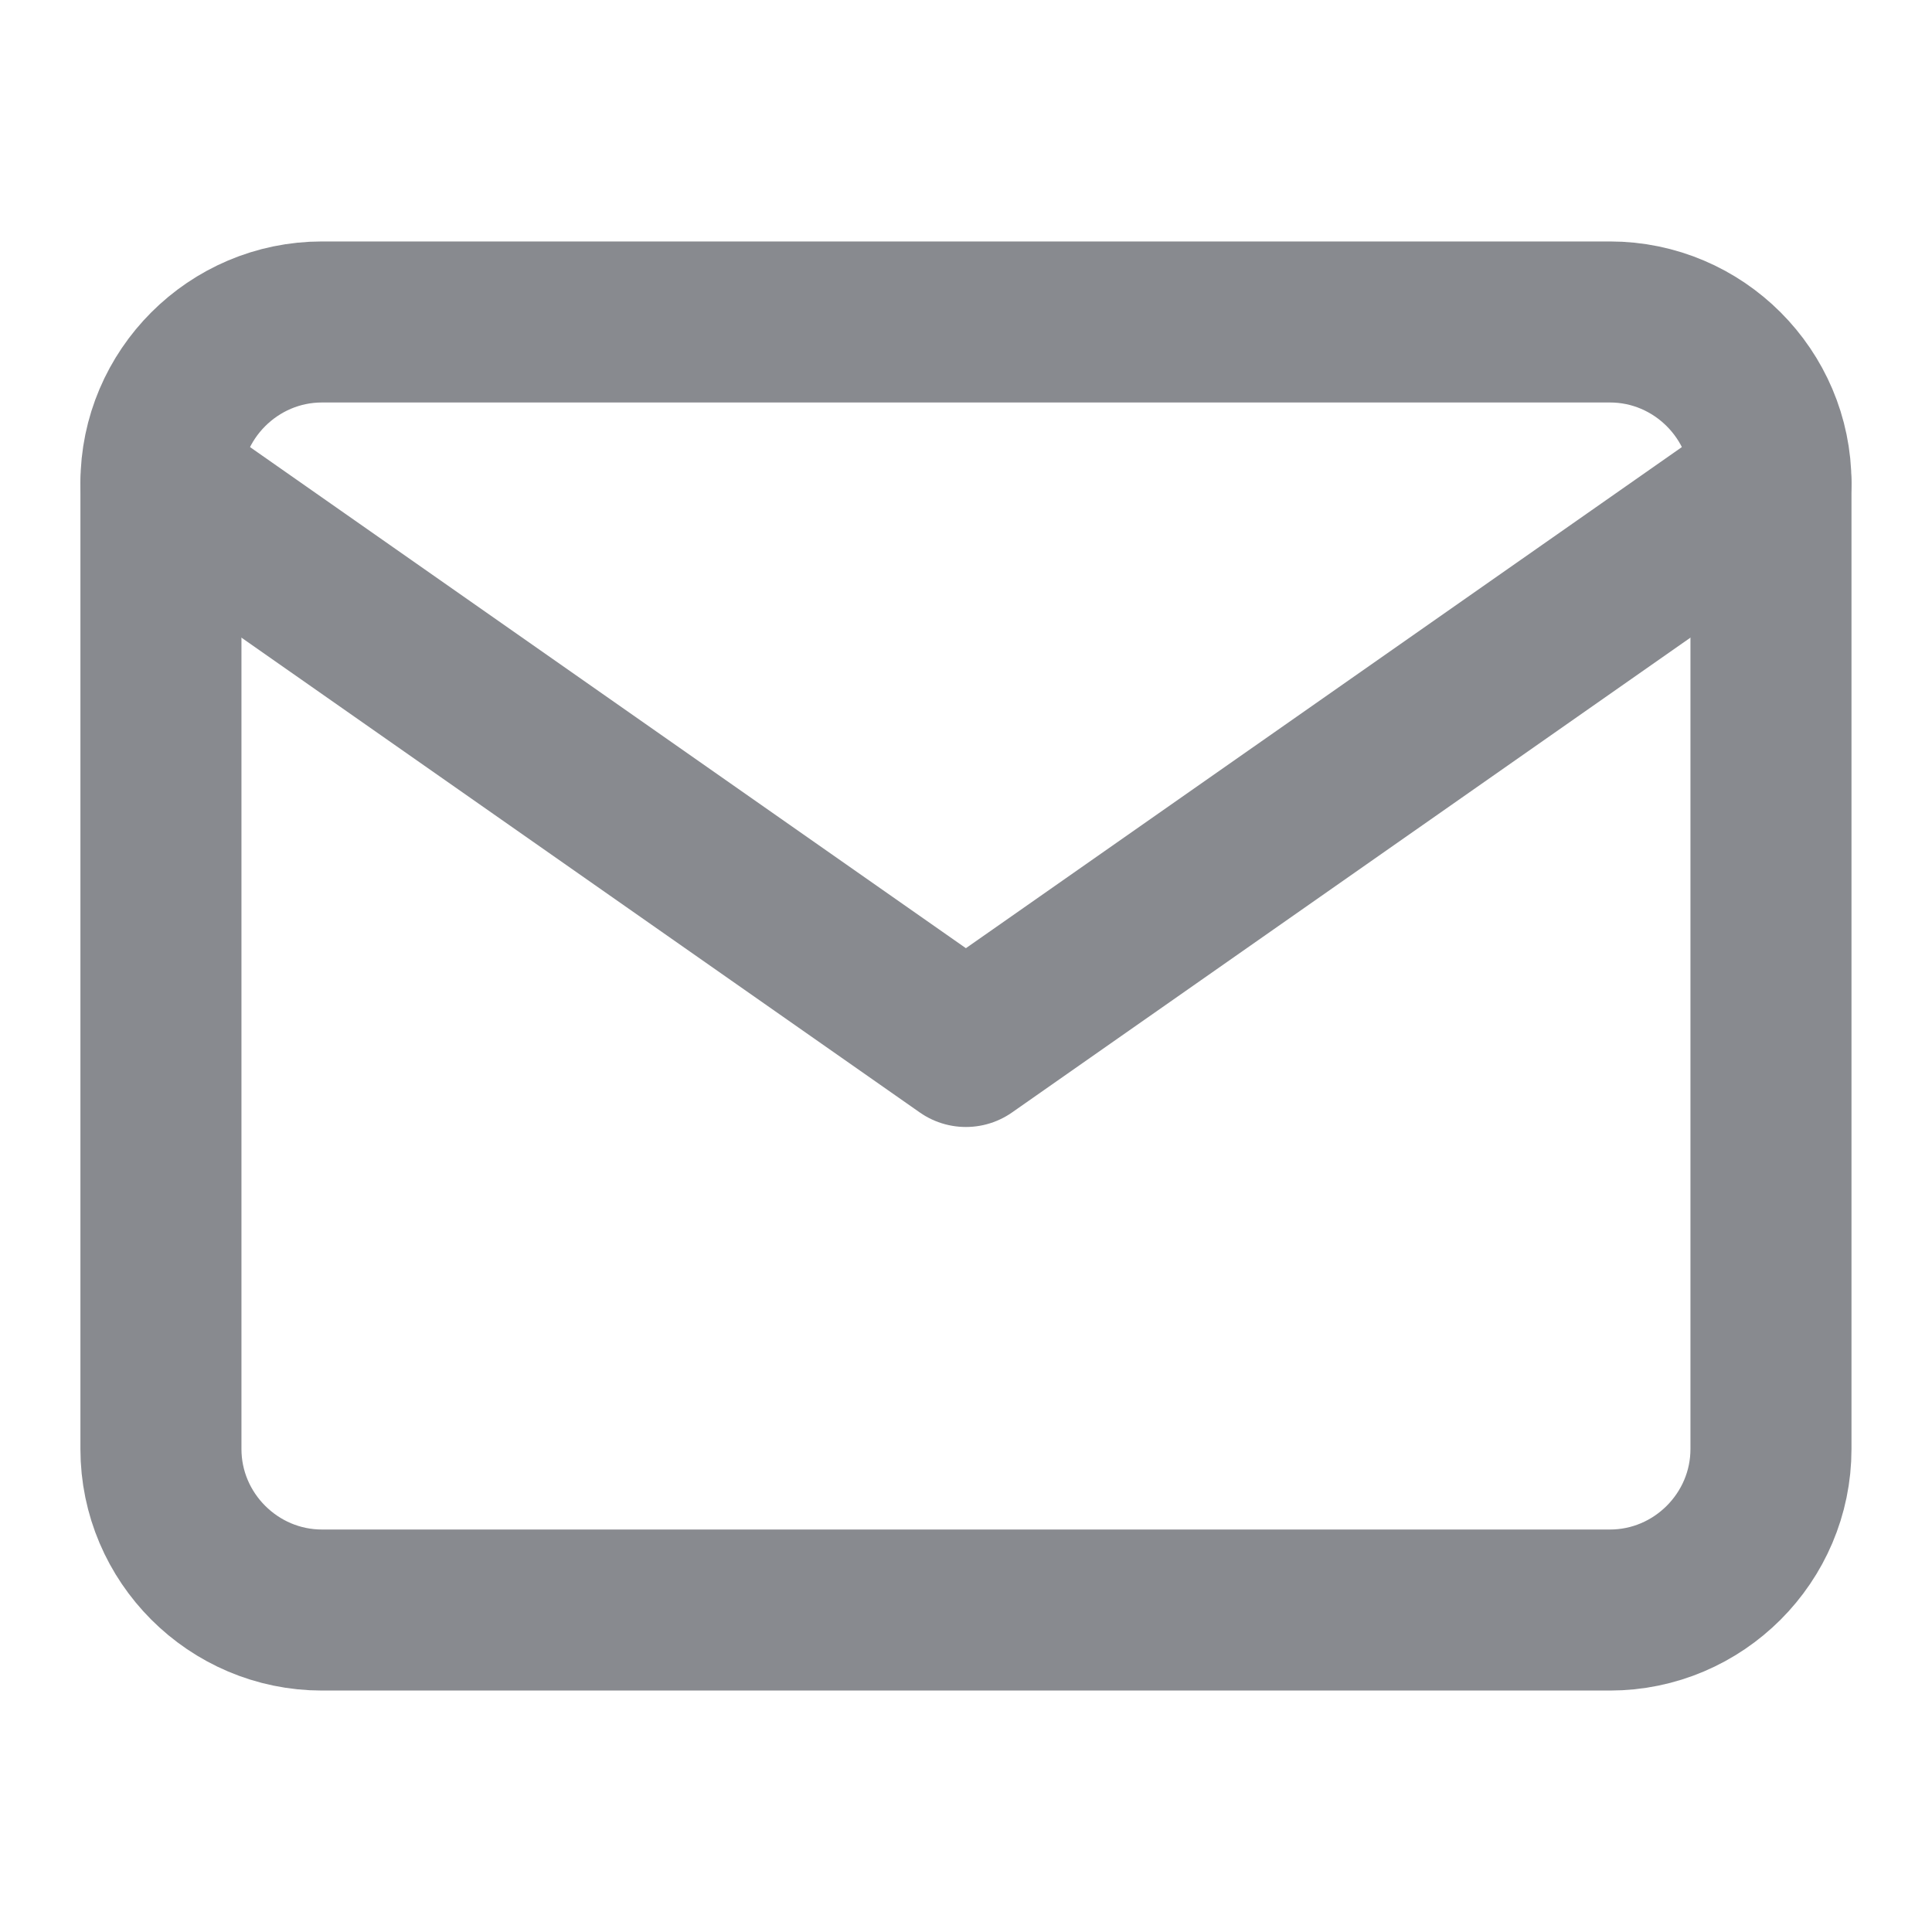 <svg width="20" height="20" viewBox="0 0 20 20" fill="none" xmlns="http://www.w3.org/2000/svg">
<path d="M3.333 3.333H16.666C17.583 3.333 18.333 4.083 18.333 5V15C18.333 15.917 17.583 16.667 16.666 16.667H3.333C2.416 16.667 1.666 15.917 1.666 15V5C1.666 4.083 2.416 3.333 3.333 3.333Z" stroke="#888A8F" stroke-width="1.667" stroke-linecap="round" stroke-linejoin="round"/>
<path d="M18.333 5L9.999 10.833L1.666 5" stroke="#888A8F" stroke-width="1.667" stroke-linecap="round" stroke-linejoin="round"/>
</svg>

